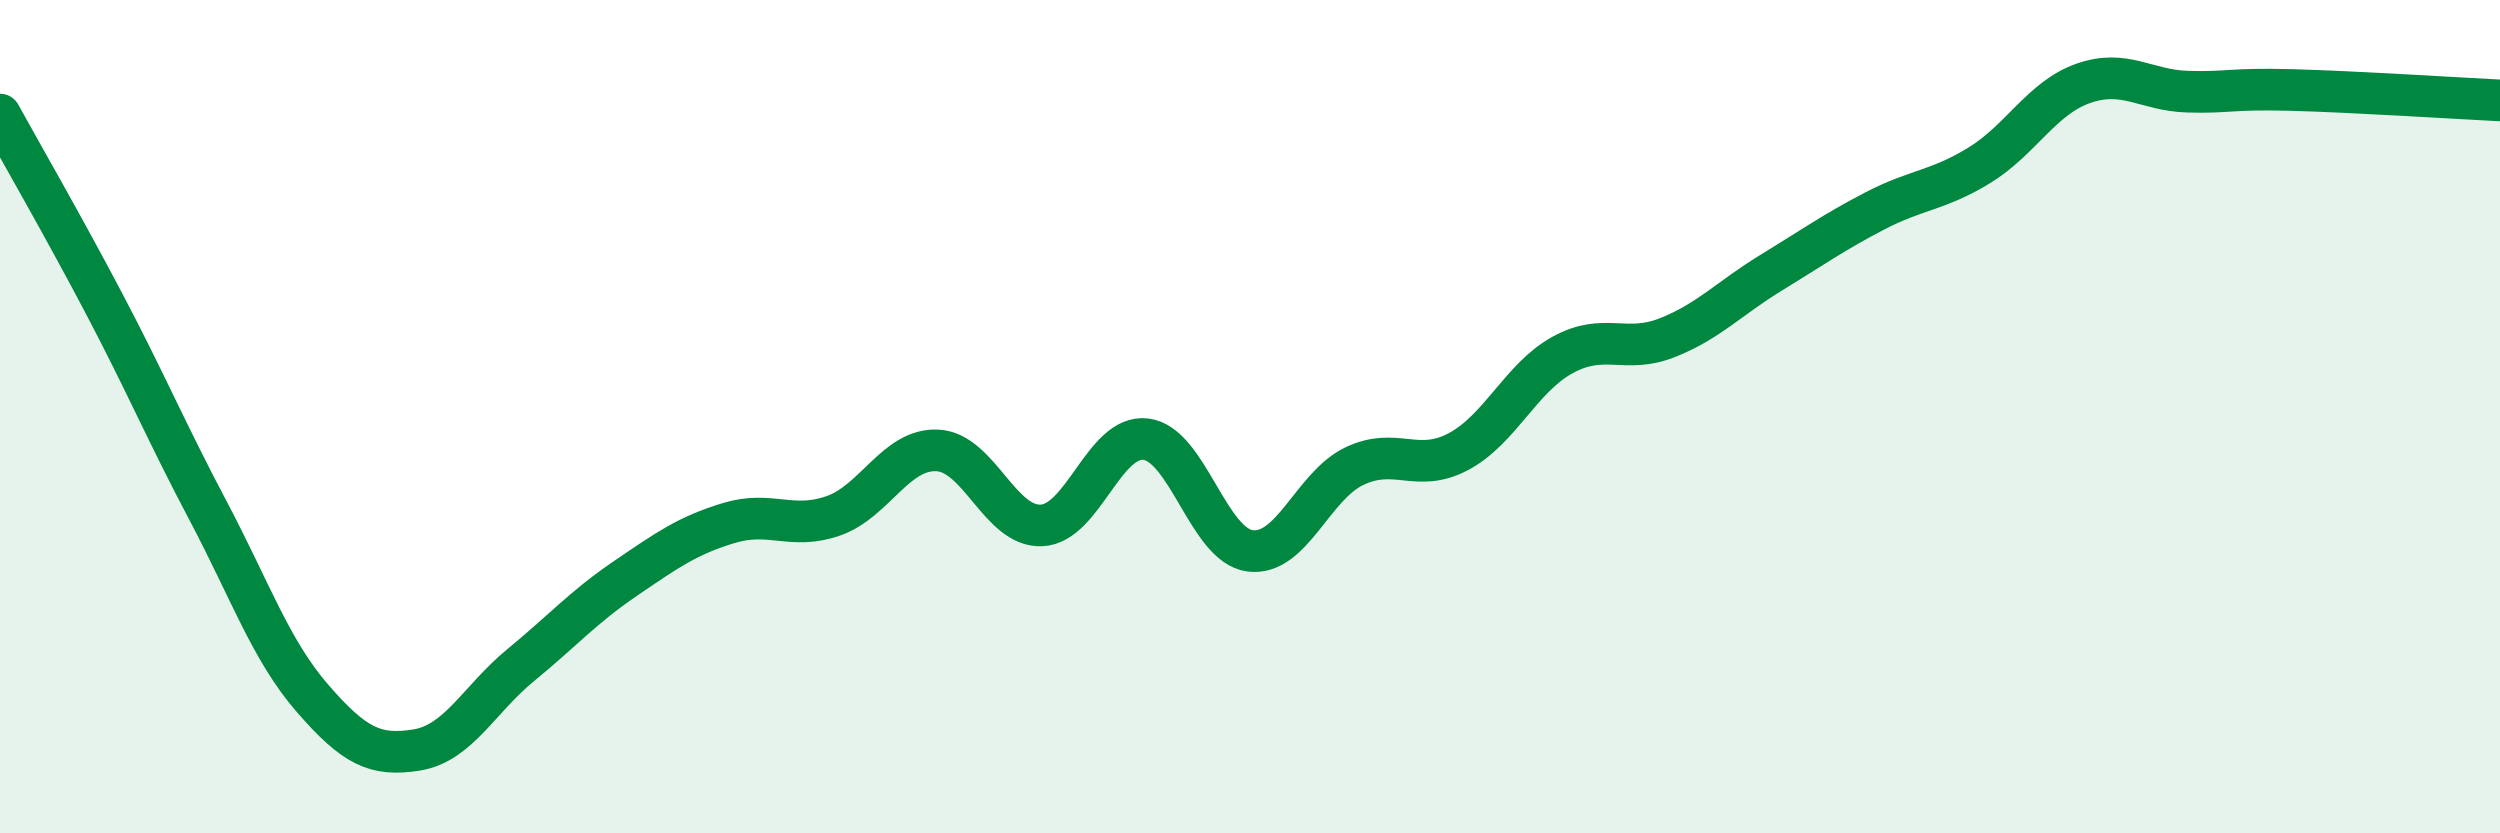 
    <svg width="60" height="20" viewBox="0 0 60 20" xmlns="http://www.w3.org/2000/svg">
      <path
        d="M 0,2.75 C 0.5,3.66 1.5,5.39 2.5,7.29 C 3.5,9.19 4,10.38 5,12.27 C 6,14.16 6.5,15.61 7.5,16.76 C 8.5,17.91 9,18.16 10,18 C 11,17.84 11.5,16.78 12.5,15.96 C 13.5,15.14 14,14.57 15,13.89 C 16,13.21 16.5,12.85 17.5,12.55 C 18.5,12.25 19,12.73 20,12.38 C 21,12.03 21.5,10.76 22.5,10.81 C 23.5,10.86 24,12.66 25,12.61 C 26,12.56 26.5,10.42 27.5,10.54 C 28.5,10.66 29,13.09 30,13.22 C 31,13.35 31.5,11.67 32.5,11.19 C 33.5,10.71 34,11.37 35,10.84 C 36,10.31 36.5,9.07 37.5,8.52 C 38.5,7.97 39,8.5 40,8.11 C 41,7.72 41.5,7.16 42.5,6.55 C 43.5,5.94 44,5.58 45,5.06 C 46,4.54 46.5,4.58 47.5,3.97 C 48.5,3.36 49,2.35 50,2 C 51,1.65 51.5,2.17 52.5,2.2 C 53.5,2.23 53.5,2.12 55,2.16 C 56.5,2.2 59,2.36 60,2.41L60 20L0 20Z"
        fill="#008740"
        opacity="0.1"
        stroke-linecap="round"
        stroke-linejoin="round"
      />
      <path
        d="M 0,2.75 C 0.5,3.66 1.5,5.39 2.5,7.29 C 3.5,9.19 4,10.38 5,12.27 C 6,14.16 6.5,15.61 7.5,16.76 C 8.5,17.91 9,18.16 10,18 C 11,17.84 11.5,16.78 12.5,15.96 C 13.5,15.14 14,14.57 15,13.89 C 16,13.21 16.5,12.85 17.5,12.55 C 18.5,12.25 19,12.73 20,12.38 C 21,12.03 21.5,10.76 22.5,10.81 C 23.5,10.86 24,12.66 25,12.61 C 26,12.56 26.5,10.42 27.5,10.54 C 28.5,10.66 29,13.09 30,13.22 C 31,13.35 31.5,11.67 32.5,11.19 C 33.5,10.71 34,11.37 35,10.84 C 36,10.31 36.5,9.07 37.5,8.52 C 38.5,7.97 39,8.5 40,8.11 C 41,7.72 41.5,7.16 42.5,6.55 C 43.5,5.94 44,5.58 45,5.06 C 46,4.54 46.5,4.58 47.5,3.97 C 48.5,3.36 49,2.35 50,2 C 51,1.65 51.5,2.17 52.5,2.2 C 53.5,2.23 53.5,2.12 55,2.16 C 56.5,2.2 59,2.36 60,2.41"
        stroke="#008740"
        stroke-width="1"
        fill="none"
        stroke-linecap="round"
        stroke-linejoin="round"
      />
    </svg>
  